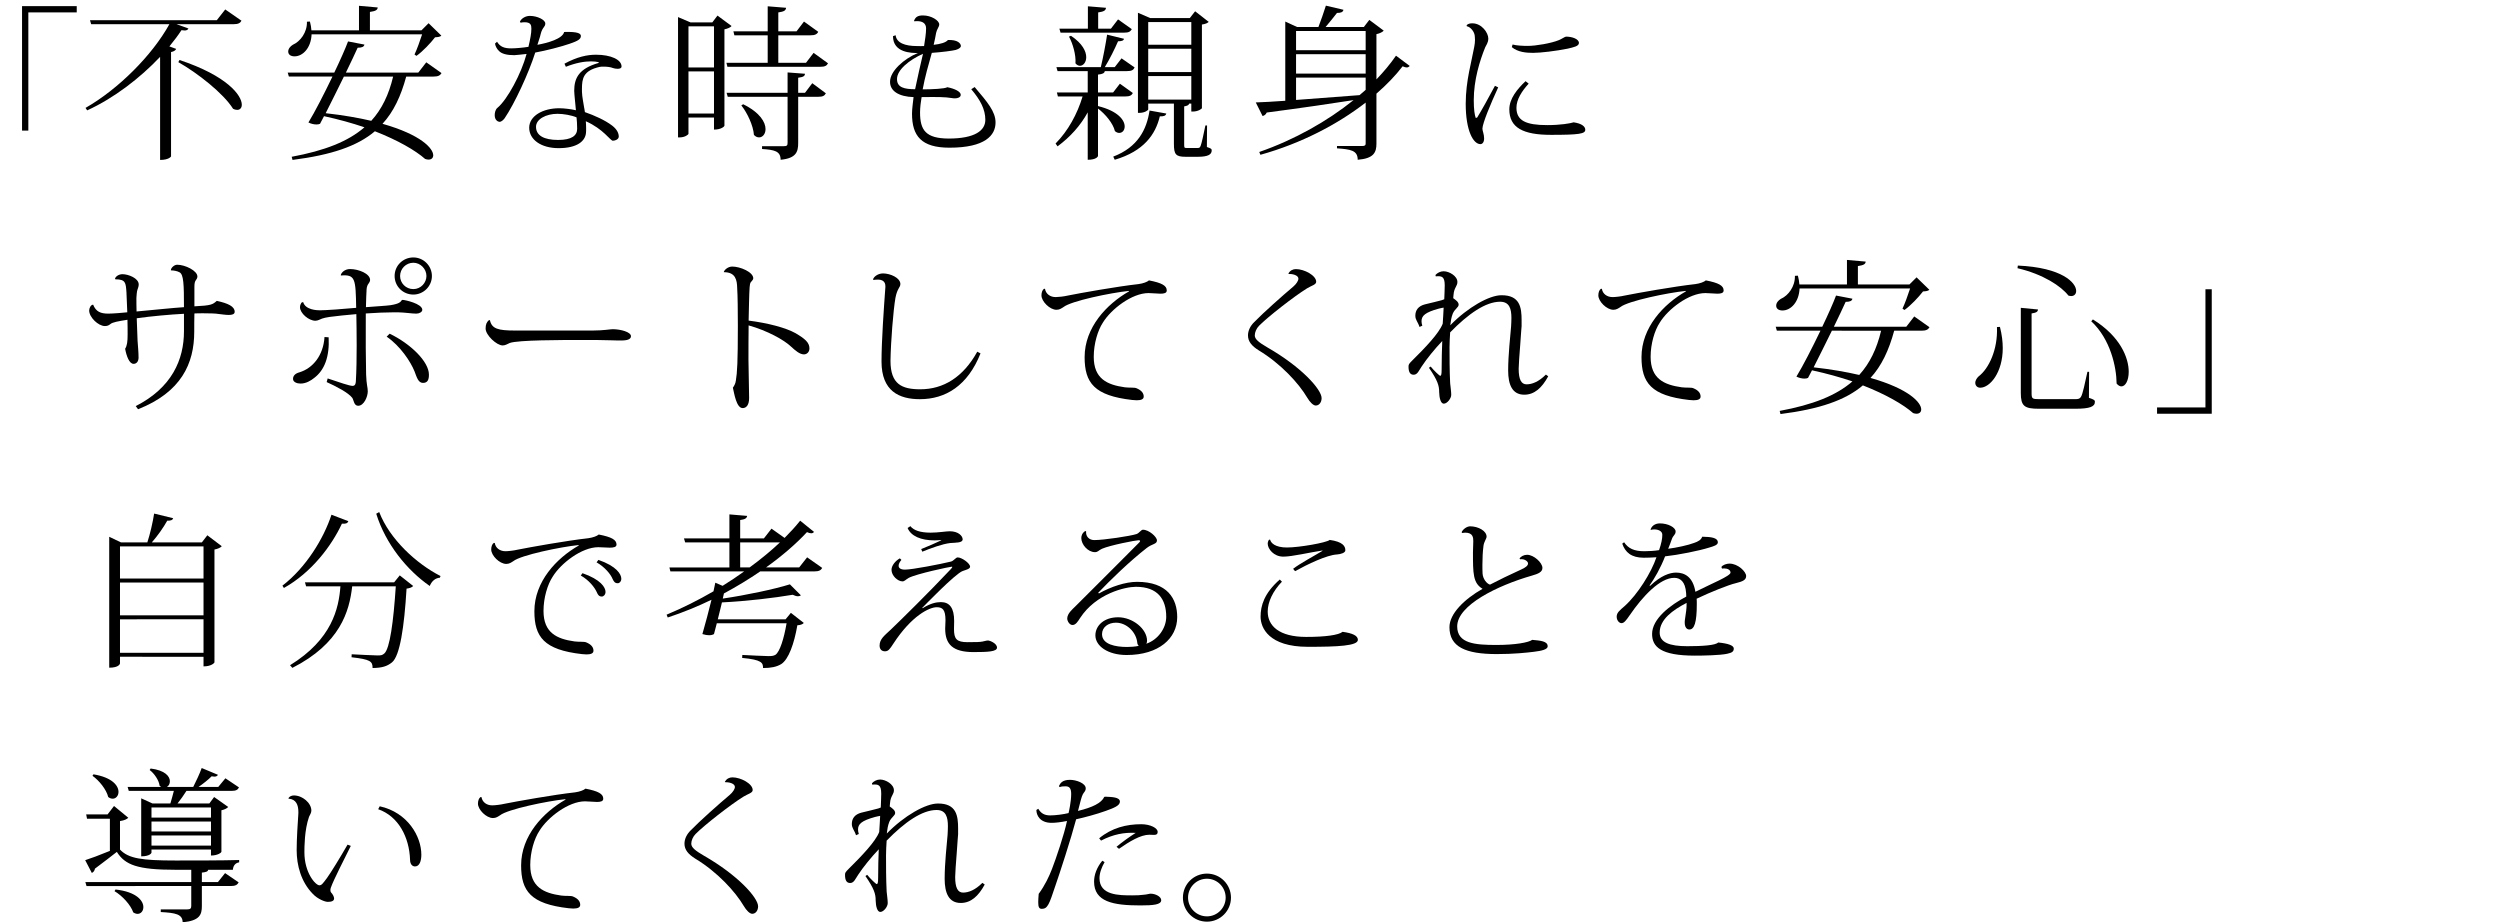 <?xml version="1.0" encoding="utf-8"?>
<!-- Generator: Adobe Illustrator 12.0.1, SVG Export Plug-In . SVG Version: 6.00 Build 51448)  -->
<!DOCTYPE svg PUBLIC "-//W3C//DTD SVG 1.1//EN" "http://www.w3.org/Graphics/SVG/1.1/DTD/svg11.dtd">
<svg  version="1.1" xmlns="http://www.w3.org/2000/svg" xmlns:xlink="http://www.w3.org/1999/xlink" width="452.527" height="166.95" viewBox="0 0 452.527 166.95"
	 style="overflow:visible;enable-background:new 0 0 452.527 166.95;" xml:space="preserve">
<g id="bg">
	<rect style="fill:none;" width="452.527" height="166.667"/>
</g>
<g id="img-voiceIntroduction-catch-004-ol">
	<g>
		<path d="M3.99,23.64V1.11h9.9v1.14H5.13v21.39H3.99z"/>
		<path d="M31.95,4.38l2.16,0.78c-0.12,0.24-0.33,0.36-0.69,0.36c-0.15,0-0.36-0.03-0.57-0.06c-0.63,0.96-1.38,1.95-2.19,2.94
			l1.23,0.45c-0.12,0.27-0.42,0.48-0.93,0.57v18.9c0,0-0.36,0.63-1.98,0.63V10.29c-3.63,3.84-8.34,7.47-13.2,9.69l-0.3-0.45
			c5.94-3.39,12.06-9.51,15.18-15.15H16.5l-0.21-0.72h22.95l1.53-1.95l2.94,2.04c-0.24,0.42-0.57,0.63-1.44,0.63H31.95z
			 M32.49,10.86c8.67,2.88,11.28,6.42,11.28,8.1c0,0.57-0.33,0.93-0.84,0.93c-0.21,0-0.48-0.06-0.75-0.21
			c-1.74-2.79-6.45-6.48-9.9-8.43L32.49,10.86z"/>
		<path d="M77.16,11.28l2.76,1.95c-0.24,0.42-0.6,0.63-1.44,0.63h-4.95c-0.96,3.54-2.28,6.36-4.29,8.55
			c6.99,1.98,9.18,4.47,9.18,5.7c0,0.48-0.33,0.78-0.84,0.78c-0.18,0-0.39-0.03-0.63-0.12c-1.77-1.56-4.95-3.39-9.09-5.01
			c-3.18,2.7-7.86,4.29-14.91,5.19l-0.15-0.57c5.97-1.11,10.2-2.76,13.17-5.34c-2.22-0.75-4.68-1.44-7.32-2.01l-0.72,1.38
			c-0.18,0.09-0.42,0.12-0.66,0.12c-0.45,0-0.96-0.12-1.44-0.36c1.14-1.86,2.85-5.19,4.35-8.31h-7.89l-0.21-0.72h8.43
			c1.08-2.25,2.01-4.35,2.49-5.64l2.97,0.57c-0.09,0.39-0.42,0.57-1.23,0.57c-0.48,1.05-1.23,2.67-2.13,4.5h13.11L77.16,11.28z
			 M75.03,9.87c0.42-0.87,0.99-2.46,1.38-3.66H56.4c-0.09,2.43-1.56,3.99-3.09,3.99c-0.66,0-1.14-0.3-1.14-0.87
			c0-0.51,0.39-0.96,0.84-1.23c1.32-0.57,2.61-2.22,2.55-4.17L56.1,3.9c0.15,0.57,0.24,1.11,0.27,1.59h8.61V1.05l3.39,0.3
			c-0.03,0.45-0.36,0.66-1.41,0.81v3.33h9.33l1.29-1.29l2.31,2.25c-0.21,0.21-0.57,0.27-1.14,0.3c-0.81,1.05-2.22,2.55-3.36,3.36
			L75.03,9.87z M62.25,13.86c-1.08,2.22-2.31,4.65-3.3,6.63c3.21,0.36,5.94,0.84,8.25,1.38c1.89-2.07,3.18-4.71,3.96-8.01H62.25z"/>
		<path d="M94.112,3.913c0.28-0.616,1.064-1.036,1.792-1.036c1.344,0,2.8,0.7,2.8,1.372c0,0.672-0.532,0.644-0.84,1.932
			c-0.112,0.56-0.42,1.344-0.588,1.932c1.82-0.336,4.536-1.064,4.844-2.324c2.576-0.084,3.024,0.308,3.024,0.728
			c0,0.588-0.56,0.896-2.016,1.4c-1.428,0.504-4.34,1.26-6.244,1.596c-1.176,3.724-3.752,9.268-5.544,11.9
			c-0.252,0.336-0.616,0.644-0.896,0.644c-0.252,0-0.896-0.252-0.896-1.204c0-0.42,0.112-1.036,0.504-1.344
			c1.792-1.484,4.312-6.188,5.264-9.744c-0.896,0.112-1.848,0.196-2.24,0.224c-1.316,0-2.324-0.252-2.8-0.812
			c-0.28-0.252-0.616-0.812-0.672-1.288l0.364-0.336c0.56,0.924,1.316,1.204,2.548,1.204c0.756,0,2.1-0.112,3.136-0.28
			c0.336-1.428,0.532-2.436,0.532-3.276c0-0.672-0.112-1.176-1.26-1.176c-0.196,0-0.42,0.028-0.7,0.084L94.112,3.913z
			 M102.176,11.529c2.324-1.26,4.144-1.624,5.712-1.624c2.688,0,4.62,0.896,4.62,2.128c0,0.308-0.308,0.42-0.7,0.42
			c-0.308,0-0.644-0.056-0.868-0.14c-0.364-0.168-1.064-0.252-1.68-0.252c-0.28,0-0.532,0-0.756,0.056
			c-2.912,0.672-3.164,2.072-3.164,3.976v0.504c0.028,0.98,0.28,2.044,0.392,2.856c0.056,0.224,0.112,0.616,0.14,0.84
			c1.764,0.616,3.64,1.456,4.928,2.436c0.952,0.728,1.204,1.456,1.204,2.016c-0.028,0.448-0.588,0.728-1.064,0.728
			s-1.68-2.1-4.9-3.528c0.028,0.308,0.056,0.784,0.056,1.288c0,0.308,0,0.588-0.028,0.84c-0.14,1.456-1.568,2.744-4.956,2.744
			c-3.164,0-5.32-1.54-5.32-3.696c0-2.128,2.464-3.528,5.432-3.528c0.868,0,2.24,0.168,3.024,0.364
			c-0.028-0.504-0.308-2.94-0.308-3.5c0-2.296,0.812-4.032,4.424-5.068v-0.14c-0.392-0.084-0.868-0.14-1.4-0.14
			c-1.176,0-2.688,0.252-4.536,0.98L102.176,11.529z M104.36,21.245c-0.924-0.392-2.38-0.644-3.444-0.644
			c-2.1,0-3.892,0.98-3.892,2.352c0,1.54,1.372,2.38,4.004,2.38c2.492,0,3.444-0.812,3.444-2.016
			C104.472,22.617,104.416,21.665,104.36,21.245z"/>
		<path d="M129.87,2.82l2.55,1.89c-0.18,0.24-0.69,0.48-1.29,0.6v17.46c0,0.09-0.54,0.69-1.89,0.69v-2.19h-4.62v2.94
			c0,0.15-0.63,0.66-1.59,0.66h-0.3V3.09l2.25,0.96h3.96L129.87,2.82z M129.24,4.77h-4.62v7.44h4.62V4.77z M124.62,20.55h4.62v-7.62
			h-4.62V20.55z M147.271,9.57l2.61,1.89c-0.24,0.45-0.57,0.63-1.41,0.63h-16.8l-0.18-0.72h7.47V6.39h-6.03l-0.18-0.72h6.21V1.14
			l3.33,0.27c-0.06,0.51-0.39,0.69-1.41,0.84v3.42h3.3l1.35-1.77l2.58,1.86c-0.24,0.45-0.6,0.63-1.44,0.63h-5.79v4.98h5.01
			L147.271,9.57z M145.71,16.8l1.32-1.74l2.46,1.83c-0.24,0.45-0.57,0.63-1.38,0.63h-3.63v8.37c0,1.59-0.36,2.76-3.18,3.03
			c0-1.59-1.17-1.8-3.36-1.95v-0.51h3.93c0.54,0,0.69-0.12,0.69-0.57v-8.37h-10.83l-0.21-0.72h11.04v-3.69l3.15,0.24
			c-0.03,0.39-0.24,0.6-1.23,0.72v2.73H145.71z M134.52,18.87c3.06,1.5,4.05,3.27,4.05,4.5c0,0.9-0.54,1.5-1.17,1.5
			c-0.3,0-0.63-0.12-0.93-0.45c-0.12-1.68-1.2-3.99-2.28-5.34L134.52,18.87z"/>
		<path d="M176.424,15.757c2.296,2.716,3.78,4.424,3.78,6.412c0,2.324-1.876,4.564-8.344,4.564c-5.096,0-6.776-2.128-6.776-6.16
			c0-0.896,0.196-2.184,0.28-2.996c-2.66-0.084-4.284-1.092-4.256-2.8c0-1.904,2.548-4.172,5.04-5.18c-1.064,0-4.508,0-4.508-3.052
			l0.476-0.168c0.168,1.4,1.708,1.96,3.892,1.96c0.168,0,1.064,0.028,1.26,0c0.168-1.092,0.364-2.268,0.364-3.192
			c0-0.98-0.728-1.316-1.596-1.316c-0.168,0-0.364,0-0.532,0.028l-0.056-0.084c0.252-0.672,0.644-0.98,1.624-0.98
			c1.512,0,2.94,0.924,2.94,1.624c0,0.448-0.42,0.84-0.56,1.512c-0.112,0.672-0.28,1.456-0.448,2.184
			c1.26-0.14,2.212-0.42,2.576-0.868c1.708-0.084,2.352,0.588,2.352,1.092c0,0.224-0.28,0.504-0.924,0.7
			c-0.532,0.14-2.604,0.42-4.34,0.532c-0.588,2.072-1.26,4.424-1.652,6.608c1.708,0,4.06-0.112,4.452-0.392
			c1.316,0.252,2.436,0.784,2.436,1.372c0,0.476-0.56,0.644-1.036,0.644c-0.14,0-0.28,0-0.42-0.028
			c-1.512-0.252-2.828-0.224-5.628-0.196c-0.14,0.756-0.28,1.96-0.28,2.772c0,3.22,1.036,4.704,5.152,4.732
			c4.844,0,6.664-1.484,6.664-3.388c0-1.904-0.896-3.584-2.548-5.544L176.424,15.757z M167.072,9.737
			c-2.52,1.12-4.732,2.94-4.704,4.592c0,1.512,1.344,1.82,3.276,1.82C166.036,14.217,166.652,11.557,167.072,9.737z"/>
		<path d="M198.75,17.46v1.74c3.66,0.9,4.83,2.58,4.83,3.69c0,0.69-0.42,1.17-0.99,1.17c-0.24,0-0.51-0.09-0.78-0.33
			c-0.33-1.41-1.74-3.09-3.06-4.08v8.58c0,0.06-0.24,0.69-1.86,0.69v-8.58c-1.32,2.4-3.15,4.44-5.46,6.15l-0.36-0.51
			c2.28-2.31,3.93-5.34,4.89-8.52h-4.47l-0.18-0.72h5.58v-3.87h-5.46l-0.21-0.72h8.04c0.42-1.74,0.87-4.11,1.14-5.88l3.06,0.75
			c-0.09,0.33-0.39,0.45-1.08,0.45c-0.6,1.38-1.5,3.21-2.4,4.68h1.8l1.23-1.59l2.37,1.65c-0.24,0.48-0.54,0.66-1.38,0.66h-4.02
			c-0.06,0.36-0.36,0.54-1.23,0.63v3.24h2.73l1.23-1.59l2.34,1.68c-0.21,0.45-0.57,0.63-1.38,0.63H198.75z M191.97,5.91l-0.21-0.72
			h5.16V1.14l3.27,0.27c-0.03,0.48-0.36,0.69-1.41,0.84v2.94h2.31l1.29-1.68l2.49,1.77c-0.27,0.45-0.57,0.63-1.38,0.63H191.97z
			 M193.86,6.48c2.07,1.38,2.76,2.82,2.76,3.87c0,0.93-0.54,1.56-1.14,1.56c-0.27,0-0.57-0.15-0.81-0.45
			c0.12-1.5-0.48-3.57-1.17-4.83L193.86,6.48z M211.11,20.55c-0.09,0.39-0.42,0.54-1.17,0.51c-0.78,3.27-2.88,6.3-8.16,7.86
			l-0.27-0.57c4.47-1.71,6.06-4.92,6.57-8.34L211.11,20.55z M218.49,22.71l-0.03,3.9c0.78,0.27,0.87,0.33,0.87,0.63
			c0,0.72-0.66,1.14-2.49,1.14h-2.25c-1.77,0-2.1-0.45-2.1-2.34v-7.29h-4.65v1.05c0,0.15-0.63,0.63-1.59,0.63h-0.27V2.31l2.22,0.96
			h7.17l0.96-1.23l2.46,1.92c-0.21,0.21-0.57,0.39-1.23,0.48v15.12c0,0.15-0.72,0.63-1.62,0.63h-0.3v-1.44h-0.39
			c-0.06,0.27-0.27,0.39-0.9,0.51v6.81c0,0.66,0,0.72,0.45,0.72h1.95c0.33,0,0.45-0.03,0.6-0.45c0.15-0.36,0.51-2.01,0.84-3.63
			H218.49z M215.64,3.99h-7.8V8.1h7.8V3.99z M215.64,13.05V8.82h-7.8v4.23H215.64z M207.84,13.771v4.26h7.8v-4.26H207.84z"/>
		<path d="M249.15,14.37c1.35-1.41,2.55-2.85,3.54-4.29l2.489,1.86c-0.149,0.15-0.299,0.27-0.539,0.27c-0.18,0-0.42-0.06-0.75-0.21
			c-1.29,1.68-2.881,3.33-4.74,4.95v9.03c0,1.59-0.45,2.7-3.391,2.94c0-1.71-1.289-1.89-3.75-2.07v-0.42h4.471
			c0.54,0,0.72-0.09,0.72-0.45v-7.41c-5.069,3.93-11.64,7.38-19.05,9.45l-0.21-0.51c6.39-2.22,12.33-5.58,17.069-9.39
			c-4.02,0.63-9.119,1.38-15.72,2.25c-0.149,0.36-0.45,0.57-0.75,0.63l-1.229-2.46c1.26-0.03,3.119-0.15,5.34-0.3V3.9l2.13,0.99
			h3.87c0.42-1.08,0.99-2.73,1.35-3.87l3.18,0.75c-0.09,0.42-0.42,0.57-1.17,0.57c-0.539,0.72-1.41,1.77-2.069,2.55h6.93l0.99-1.29
			l2.61,1.95c-0.211,0.24-0.721,0.51-1.32,0.63V14.37z M247.2,5.61H234.6v3.48H247.2V5.61z M247.2,13.32V9.81H234.6v3.51H247.2z
			 M234.6,14.041v4.05c3.33-0.24,7.32-0.54,11.49-0.87l1.11-0.96v-2.22H234.6z"/>
		<path d="M271.188,15.813c-1.428,3.108-2.827,6.496-2.855,7.476c0,0.392,0.309,1.008,0.309,1.764c0,0.728-0.336,1.036-0.672,1.036
			c-1.261,0-2.66-2.352-2.66-7.308c0-4.172,1.092-7.728,1.539-10.276c0.084-0.448,0.141-0.868,0.141-1.288
			c0-0.168-0.028-0.364-0.028-0.532c0-0.952-0.84-1.848-1.456-1.932l-0.027-0.196c0.252-0.28,0.672-0.336,1.035-0.336
			c1.709,0,2.885,1.736,2.885,2.744c0,0.784-0.393,1.204-0.561,1.596c-1.008,2.492-2.072,5.936-2.072,9.576
			c0,1.708,0.168,2.744,0.365,3.22l0.252-0.084c0.475-0.728,2.268-3.92,3.219-5.74L271.188,15.813z M276.704,15.141
			c-1.26,1.372-2.212,2.884-2.212,4.368c0,2.324,1.708,3.136,5.572,3.136c2.408,0,4.172-0.308,4.787-0.504
			c1.513,0.224,2.101,0.784,2.101,1.344c0,0.728-1.036,0.924-6.188,0.924c-5.067,0-7.56-1.288-7.56-4.62
			c0-1.904,1.399-3.64,2.94-5.096L276.704,15.141z M273.792,8.057c0.7,0.196,1.876,0.252,2.772,0.252
			c1.428,0,4.256-0.476,5.656-1.064c0.476-0.196,1.063-0.616,1.26-0.616c1.063,0,2.324,0.42,2.324,1.148
			c0,0.588-0.98,0.784-2.072,1.036c-2.072,0.42-4.872,0.756-6.217,0.756c-1.231,0-2.744-0.112-3.863-1.036L273.792,8.057z"/>
		<path d="M30.93,48.91c0-0.42,0.6-0.99,1.14-0.99c1.44,0,3.66,1.08,3.66,2.13c0,0.33-0.18,0.51-0.33,0.75
			c-0.12,0.18-0.21,0.48-0.21,1.14v3.51c3.09-0.15,3.3-0.33,4.05-0.99c2.07,0.45,3.24,1.02,3.24,1.98c0,0.45-0.48,0.57-1.08,0.57
			c-0.57,0-1.26-0.12-1.86-0.18c-0.51-0.09-1.59-0.12-2.73-0.12c-0.54,0-1.11,0-1.62,0.03c-0.03,1.02-0.03,2.22-0.03,3.3
			c0,5.79-2.37,10.95-10.17,14.04l-0.42-0.57c6.54-3.33,8.73-8.4,8.73-13.56V56.8c-2.43,0.12-6.06,0.45-8.55,0.81l0.15,4.05
			c0.06,0.99,0.18,2.04,0.18,3.06c0,0.66-0.33,1.14-0.9,1.14c-0.78,0-1.29-1.41-1.53-2.73c0.36-0.57,0.45-1.32,0.45-2.58
			c0-0.69,0-1.65-0.03-2.67c-1.71,0.27-2.7,0.45-3.09,0.78c-0.27,0.21-0.51,0.36-0.99,0.36c-1.2,0-2.85-1.59-2.85-2.82
			c0-0.42,0.3-1.05,0.72-1.05c0.51,1.26,1.32,1.62,2.76,1.62c0.78,0,2.97-0.18,3.42-0.24l-0.15-3.6c-0.12-1.77-0.15-2.37-2.01-2.37
			l-0.06-0.15c0.18-0.45,0.75-0.78,1.35-0.78c1.05,0,2.94,0.72,2.94,1.86c0,0.36-0.15,0.69-0.24,0.99c-0.09,0.24-0.15,0.9-0.18,1.44
			c0,0.72,0,1.56,0.03,2.46c3-0.27,6.66-0.66,8.58-0.78c0-4.14-0.06-5.88-0.78-6.3c-0.42-0.24-1.05-0.36-1.56-0.36L30.93,48.91z"/>
		<path d="M59.49,61.061c0.18,3.57-0.78,5.94-2.58,7.32c-0.66,0.54-1.53,1.05-2.52,1.05c-0.63,0-1.35-0.27-1.35-0.84
			s0.39-0.99,1.17-1.2c2.46-0.75,4.32-3.09,4.53-6.39L59.49,61.061z M61.68,49.81c0.09-0.48,0.75-1.11,1.68-1.11
			c1.56,0,3.63,0.84,3.63,1.98c0,0.24-0.15,0.48-0.3,0.69c-0.12,0.12-0.3,0.51-0.33,0.96c-0.03,0.81-0.12,2.04-0.12,3.27
			c1.86-0.15,3.6-0.24,4.47-0.36c1.62-0.27,1.77-0.57,2.04-0.93c0.06-0.03,0.09-0.03,0.12-0.03c0.42,0,3.57,0.69,3.57,1.8
			c0,0.39-0.54,0.69-1.08,0.69c-0.81,0-2.01-0.21-3.33-0.24H71.4c-1.47,0-3.42,0.09-5.19,0.21c-0.03,3.87,0,9.03,0.06,11.04
			c0.06,1.89,0.3,2.31,0.3,3.06c0,0.96-0.69,2.61-1.74,2.61c-0.75,0-0.78-0.96-1.05-1.41c-0.69-0.96-3-2.13-4.65-2.88l0.18-0.66
			c2.13,0.72,3.99,1.35,4.5,1.35c0.48,0,0.57-0.39,0.6-0.78c0.12-2.01,0.15-4.32,0.15-6.57c0-2.01-0.03-3.96-0.06-5.64
			c-1.68,0.15-3.6,0.33-4.86,0.51c-0.57,0.09-1.02,0.18-1.35,0.3c-0.27,0.09-0.75,0.39-1.2,0.39c-1.2,0-2.79-1.35-2.79-2.46
			c0-0.33,0.15-0.66,0.3-0.84l0.27-0.09c0.39,1.41,2.46,1.5,3.03,1.5c0.96,0,4.44-0.24,6.57-0.45c-0.09-5.28-0.15-6.06-2.76-5.85
			L61.68,49.81z M70.53,60.4c3.75,1.8,7.11,5.04,7.11,7.41c0,0.84-0.18,1.5-1.08,1.5c-0.87,0-1.14-1.08-1.53-2.1
			c-0.72-1.77-2.58-4.59-5.04-6.27L70.53,60.4z M74.82,46.6c1.83,0,3.36,1.5,3.36,3.36c0,1.86-1.53,3.36-3.36,3.36
			c-1.89,0-3.39-1.5-3.39-3.36C71.43,48.04,72.99,46.6,74.82,46.6z M77.19,49.96c0-1.29-1.08-2.4-2.37-2.4c-1.35,0-2.4,1.11-2.4,2.4
			c0,1.29,1.05,2.37,2.4,2.37C76.17,52.33,77.19,51.19,77.19,49.96z"/>
		<path d="M107.28,59.83c1.98,0,3.15-0.24,3.63-0.24c1.44,0,3.3,0.51,3.3,1.26c0,0.51-0.54,0.78-1.71,0.78c-0.54,0-1.17,0-1.77-0.03
			c-1.29-0.06-3.63-0.06-5.46-0.06c-3.54,0-11.52,0-12.99,0.54c-0.39,0.15-0.78,0.45-1.29,0.45c-1.08,0-3.09-1.86-3.09-3.06
			c0-0.72,0.18-1.14,0.57-1.5l0.21-0.03c0.33,1.59,1.5,1.89,4.56,1.89H107.28z"/>
		<path d="M131.01,49.24c0.15-0.48,0.84-0.99,1.53-0.99c1.44,0,3.81,0.99,3.81,2.13c0,0.27-0.27,0.45-0.48,0.75
			c-0.09,0.15-0.15,0.45-0.18,0.87c-0.09,1.23-0.12,3.75-0.18,6.03c3.51,0.45,6.72,1.29,8.49,2.28c1.68,0.99,2.52,1.68,2.52,2.76
			c0,0.66-0.48,1.08-0.99,1.08c-0.78,0-1.59-0.72-2.34-1.41c-1.26-1.2-4.26-2.88-7.68-3.84c-0.03,2.16-0.03,4.41-0.03,6.24
			c0,0.99,0.12,5.82,0.12,6.9c0,1.32-0.54,1.83-1.17,1.83c-1.14,0-1.53-2.67-1.77-3.69c0.21-0.3,0.48-0.75,0.54-1.29
			c0.24-1.41,0.36-3.39,0.36-9.93c0-2.7-0.03-5.4-0.12-6.78c-0.03-1.47-0.27-2.91-2.4-2.91L131.01,49.24z"/>
		<path d="M158.024,50.557c0.252-0.644,1.064-1.064,1.82-1.064c1.288,0,3.108,0.784,3.136,1.904c0,0.644-0.56,0.756-0.896,2.52
			c-0.392,2.268-0.84,7.896-0.896,11.396c0,4.256,2.072,5.152,5.404,5.152c4.172,0,7.756-2.184,10.304-6.804l0.588,0.308
			c-2.324,5.852-6.328,8.288-10.976,8.288c-3.752,0-6.944-1.456-6.944-6.804c0-3.752,0.42-9.632,0.7-13.496v-0.168
			c0-0.308-0.084-1.176-1.316-1.176c-0.28,0-0.616,0.028-0.84,0.056L158.024,50.557z"/>
		<path d="M189.16,52.292c0.14,0.896,0.924,1.484,1.932,1.484c0.476,0,1.512-0.112,2.212-0.28c2.212-0.448,8.96-1.652,12.768-2.072
			c0.84-0.112,1.596-0.392,1.904-0.672c2.324,0.448,3.22,0.952,3.22,1.82c0,0.476-0.476,0.588-1.148,0.588
			c-0.616,0-1.428-0.112-2.156-0.112c-2.996,0-6.776,2.912-8.26,5.348c-0.924,1.4-1.652,3.808-1.652,6.188
			c0,3.976,2.436,5.068,5.6,5.516c0.784,0.112,1.764,0,2.128,0.168c0.952,0.392,1.316,0.924,1.316,1.512
			c0,0.476-0.448,0.672-1.26,0.672c-0.252,0-0.532-0.028-0.84-0.056c-6.832-0.784-8.596-3.08-8.596-7.756
			c0-5.376,4.004-9.604,8.036-11.9l-0.028-0.084c-3.276,0.336-10.444,1.82-11.816,2.912c-0.392,0.252-0.728,0.504-1.288,0.504
			c-1.204,0-2.716-1.512-2.716-2.604c0-0.532,0.168-1.008,0.476-1.204L189.16,52.292z"/>
		<path d="M233.204,49.493c0.336-0.532,0.812-0.784,1.372-0.784c1.512,0,3.668,1.148,3.668,2.296c0,0.532-0.813,0.672-1.68,1.204
			c-2.353,1.456-7.141,5.208-8.652,6.748c-0.477,0.476-0.784,1.176-0.784,1.764c0,0.672,0.728,1.26,2.269,2.156
			c6.16,3.528,9.828,7.616,9.828,9.184c0,0.728-0.42,1.344-1.064,1.344c-0.448,0-1.064-0.616-1.54-1.428
			c-1.513-2.576-4.788-6.16-8.792-8.568c-1.204-0.756-1.932-1.568-1.932-2.688c0-0.868,0.42-1.736,1.148-2.436
			c1.597-1.652,5.124-4.788,7.056-6.412c0.561-0.476,0.924-1.064,0.924-1.428c0-0.644-1.147-0.896-1.707-0.84L233.204,49.493z"/>
		<path d="M275.428,59.013c0,0.028-0.141,1.652-0.252,3.416c-0.141,1.764-0.28,3.696-0.28,4.312c0,1.96,0.476,2.828,1.429,2.828
			c0.979,0,2.184-0.448,3.5-1.764l0.42,0.308c-1.148,2.1-2.492,3.332-4.341,3.332c-2.155,0-2.911-1.792-2.911-4.368
			c0-2.856,0.392-6.216,0.531-7.98c0.028-0.532,0.057-1.036,0.057-1.54c0-1.624-0.336-2.94-2.045-2.94
			c-2.631,0-5.795,2.212-9.043,5.544c-0.057,0.756-0.113,2.016-0.113,2.66c0,1.848,0,4.284,0.113,6.552
			c0.055,0.644,0.195,1.484,0.195,2.1c0,0.644-0.729,1.596-1.344,1.596c-0.561,0-0.813-1.008-0.84-2.1c0-1.176-0.28-2.1-1.848-4.396
			l0.307-0.224c0.617,0.756,1.597,1.68,1.736,1.68c0.141,0,0.252-0.168,0.252-1.064c0-1.848,0.057-3.892,0.112-5.236
			c-1.399,1.484-2.772,3.164-3.752,4.648c-0.476,0.7-0.728,1.456-1.428,1.456c-0.644,0-0.925-0.504-0.925-1.456
			c0-0.392,0.057-0.504,0.645-1.092c2.296-2.268,4.872-4.928,5.544-6.692c0.084-0.98,0.112-2.072,0.168-2.912
			c-0.252,0.028-0.672,0.14-0.924,0.196c-2.437,0.672-3.08,1.288-3.08,2.268c0,0.252,0.056,0.532,0.14,0.812l-0.504,0.224
			c-0.308-0.952-0.756-1.26-0.756-2.044c0-0.98,0.532-1.736,1.736-2.044c1.148-0.28,2.352-0.56,3.052-0.756
			c0.168-0.056,0.336-0.112,0.448-0.168c0.027-0.7,0.084-1.82,0.084-2.52c0-1.568-0.504-1.736-1.624-1.624l-0.056-0.252
			c0.363-0.392,0.896-0.672,1.483-0.672c1.009,0,2.492,0.868,2.492,1.932c0,0.7-0.42,0.84-0.644,1.876
			c-0.057,0.336-0.084,0.812-0.112,1.064c0.504,0.364,0.979,0.7,0.979,1.176c0,0.504-0.699,0.756-1.063,1.624
			c-0.28,0.728-0.336,1.26-0.448,2.1c3.164-3.248,7.057-5.432,9.24-5.432c3.388-0.028,3.668,2.24,3.668,4.536V59.013z"/>
		<path d="M289.96,52.292c0.14,0.896,0.924,1.484,1.932,1.484c0.476,0,1.513-0.112,2.212-0.28c2.213-0.448,8.96-1.652,12.768-2.072
			c0.84-0.112,1.597-0.392,1.904-0.672c2.324,0.448,3.221,0.952,3.221,1.82c0,0.476-0.477,0.588-1.148,0.588
			c-0.616,0-1.428-0.112-2.156-0.112c-2.996,0-6.775,2.912-8.26,5.348c-0.924,1.4-1.652,3.808-1.652,6.188
			c0,3.976,2.437,5.068,5.601,5.516c0.784,0.112,1.764,0,2.128,0.168c0.951,0.392,1.316,0.924,1.316,1.512
			c0,0.476-0.449,0.672-1.261,0.672c-0.252,0-0.532-0.028-0.84-0.056c-6.832-0.784-8.596-3.08-8.596-7.756
			c0-5.376,4.004-9.604,8.036-11.9l-0.028-0.084c-3.276,0.336-10.444,1.82-11.815,2.912c-0.393,0.252-0.729,0.504-1.289,0.504
			c-1.203,0-2.715-1.512-2.715-2.604c0-0.532,0.168-1.008,0.475-1.204L289.96,52.292z"/>
		<path d="M346.5,57.28l2.76,1.95c-0.24,0.42-0.6,0.63-1.439,0.63h-4.951c-0.959,3.54-2.279,6.36-4.289,8.55
			c6.99,1.98,9.18,4.47,9.18,5.7c0,0.48-0.33,0.78-0.84,0.78c-0.18,0-0.391-0.03-0.631-0.12c-1.77-1.56-4.949-3.39-9.09-5.01
			c-3.18,2.7-7.859,4.29-14.91,5.19l-0.15-0.57c5.971-1.11,10.201-2.76,13.17-5.34c-2.219-0.75-4.68-1.44-7.318-2.01l-0.721,1.38
			c-0.18,0.09-0.42,0.12-0.66,0.12c-0.449,0-0.961-0.12-1.439-0.36c1.139-1.86,2.85-5.19,4.35-8.31h-7.891l-0.209-0.72h8.43
			c1.08-2.25,2.01-4.35,2.49-5.64l2.969,0.57c-0.09,0.39-0.42,0.57-1.229,0.57c-0.48,1.05-1.23,2.67-2.131,4.5h13.109L346.5,57.28z
			 M344.369,55.87c0.42-0.87,0.99-2.46,1.381-3.66h-20.01c-0.092,2.43-1.561,3.99-3.092,3.99c-0.658,0-1.139-0.3-1.139-0.87
			c0-0.51,0.389-0.96,0.84-1.23c1.32-0.57,2.609-2.22,2.549-4.17l0.541-0.03c0.15,0.57,0.24,1.11,0.27,1.59h8.611v-4.44l3.389,0.3
			c-0.029,0.45-0.359,0.66-1.41,0.81v3.33h9.33l1.291-1.29l2.311,2.25c-0.211,0.21-0.57,0.27-1.141,0.3
			c-0.811,1.05-2.221,2.55-3.359,3.36L344.369,55.87z M331.59,59.86c-1.08,2.22-2.311,4.65-3.301,6.63
			c3.211,0.36,5.939,0.84,8.25,1.38c1.891-2.07,3.18-4.71,3.961-8.01H331.59z"/>
		<path d="M362.01,59.17c0.359,1.41,0.51,2.7,0.51,3.84c0,4.41-2.311,7.17-4.08,7.17c-0.66,0-0.9-0.54-0.9-0.87
			c0-0.39,0.24-0.84,0.631-1.2c1.83-1.38,3.479-4.86,3.299-8.91L362.01,59.17z M365.25,48.07c8.039,0.36,10.559,3.12,10.559,4.59
			c0,0.57-0.359,0.93-0.898,0.93c-0.15,0-0.33-0.03-0.51-0.09c-1.291-1.68-4.561-3.87-9.211-4.95L365.25,48.07z M365.789,55.72
			l3.121,0.3c-0.061,0.39-0.24,0.57-1.17,0.72v14.4c0,1.02,0.119,1.11,1.35,1.11h6.51c0.539,0,0.869-0.03,1.109-0.48
			c0.27-0.45,0.691-2.37,1.141-4.47h0.301l-0.031,4.71c0.9,0.3,1.08,0.42,1.08,0.72c0,0.87-0.869,1.26-3.6,1.26h-6.51
			c-2.67,0-3.301-0.48-3.301-2.88V55.72z M378.84,57.82c4.98,3.09,6.48,6.96,6.48,9.48c0,1.59-0.602,2.64-1.32,2.64
			c-0.27,0-0.57-0.15-0.871-0.51c-0.029-3-1.109-8.04-4.59-11.28L378.84,57.82z"/>
		<path d="M400.35,52.36v22.53h-9.9v-1.14h8.76V52.36H400.35z"/>
		<path d="M37.53,96.891l2.61,1.979c-0.18,0.24-0.69,0.479-1.32,0.601v20.43c0,0.061-0.51,0.721-1.98,0.721v-1.74H21.72v1.199
			c0,0.03-0.12,0.78-1.95,0.78v-23.7l2.13,1.02h4.77c0.51-1.56,0.99-3.66,1.23-5.22l3.45,0.841c-0.09,0.299-0.39,0.479-1.08,0.449
			c-0.66,1.2-1.71,2.7-2.79,3.93h9.06L37.53,96.891z M36.84,98.9H21.72v5.82h15.12V98.9z M36.84,105.44H21.72v5.94h15.12V105.44z
			 M21.72,118.16h15.12v-6.06H21.72V118.16z"/>
		<path d="M51.12,106.01c4.26-3.27,7.47-8.52,8.88-12.84l3.06,1.17c-0.15,0.36-0.42,0.51-1.17,0.45c-1.86,3.99-5.46,8.82-10.5,11.64
			L51.12,106.01z M71.34,105.41l1.02-1.26l2.43,1.92c-0.21,0.24-0.57,0.391-1.2,0.48c-0.42,6.959-1.2,12.18-2.64,13.35
			c-0.9,0.721-1.8,0.99-3.51,1.02c0-1.199-0.36-1.56-3.81-1.949l0.03-0.541c1.44,0.091,3.81,0.181,4.68,0.211
			c0.6,0,0.87-0.03,1.23-0.36c0.99-0.87,1.65-5.729,2.07-12.149h-7.89c-0.51,4.529-2.16,10.35-10.83,14.76l-0.42-0.48
			c7.59-4.68,8.82-10.26,9.12-14.279h-6.21l-0.21-0.721H71.34z M79.62,104.57c-0.81,0.061-1.47,0.6-1.83,1.5
			c-4.11-2.85-7.98-7.59-9.69-13.08l0.54-0.3c1.89,4.89,6.69,9.33,11.1,11.58L79.62,104.57z"/>
		<path d="M89.56,98.293c0.14,0.896,0.924,1.484,1.932,1.484c0.476,0,1.512-0.113,2.212-0.281c2.212-0.447,8.96-1.651,12.768-2.071
			c0.84-0.112,1.596-0.392,1.904-0.672c2.324,0.448,3.22,0.952,3.22,1.819c0,0.448-0.504,0.561-1.232,0.561
			c-0.616,0-1.372-0.084-2.072-0.084c-2.996,0-6.776,2.912-8.26,5.348c-0.924,1.4-1.652,3.809-1.652,6.188
			c0,3.977,2.436,5.068,5.6,5.517c0.784,0.112,1.764,0,2.128,0.168c0.952,0.392,1.316,0.924,1.316,1.513
			c0,0.476-0.448,0.672-1.26,0.672c-0.252,0-0.532-0.028-0.84-0.057c-6.832-0.783-8.596-3.08-8.596-7.756
			c0-5.376,4.004-9.604,8.036-11.9l-0.028-0.084c-3.276,0.336-10.444,1.82-11.816,2.912c-0.392,0.252-0.728,0.504-1.288,0.504
			c-1.204,0-2.716-1.512-2.716-2.604c0-0.532,0.168-1.008,0.476-1.204L89.56,98.293z M105.436,103.753
			c3.304,1.147,4.172,2.575,4.172,3.388c0,0.477-0.336,0.84-0.672,0.84c-0.476,0-0.7-0.279-0.896-0.756
			c-0.392-0.896-1.428-2.212-2.912-3.052L105.436,103.753z M108.32,101.345c3.304,1.147,4.144,2.604,4.144,3.416
			c0,0.476-0.308,0.812-0.644,0.812c-0.504,0-0.7-0.279-0.924-0.756c-0.364-0.896-1.428-2.184-2.912-3.023L108.32,101.345z"/>
		<path d="M146.1,100.881l2.73,1.92c-0.24,0.42-0.57,0.629-1.44,0.629h-9.78c-2.01,1.381-4.23,2.73-6.57,3.99l-0.21,0.93
			c4.29-0.629,9.36-1.709,12.15-2.579l1.98,1.979c-0.12,0.12-0.3,0.18-0.51,0.18c-0.27,0-0.6-0.09-0.96-0.27
			c-3.39,0.57-8.37,1.17-12.81,1.381c-0.24,0.959-0.48,2.039-0.75,3.06h12.27l0.96-1.171l2.34,1.83c-0.21,0.24-0.6,0.391-1.17,0.42
			c-0.57,3.33-1.59,6.181-2.91,7.021c-0.84,0.511-1.86,0.72-3.3,0.72c0-0.93-0.18-1.5-3.78-1.83l0.03-0.539
			c1.35,0.09,3.93,0.18,4.74,0.209c0.57,0,0.9-0.029,1.26-0.239c0.78-0.54,1.53-2.88,2.01-5.7h-12.63l-0.51,1.95
			c-0.27,0.149-0.54,0.21-0.9,0.21c-0.33,0-0.69-0.061-1.2-0.21c0.54-1.83,1.14-4.171,1.65-6.21c-2.55,1.23-5.19,2.31-7.92,3.21
			l-0.21-0.511c2.88-1.199,5.76-2.64,8.49-4.229l0.33-1.56l1.32,0.57c1.35-0.841,2.67-1.711,3.9-2.611h-13.35l-0.18-0.719h10.86
			V98.18h-8.01l-0.21-0.719h8.22V93.11l3.21,0.271c-0.06,0.42-0.36,0.629-1.26,0.75v3.33h4.29l1.38-1.771l2.37,1.68
			c1.05-1.05,2.01-2.101,2.82-3.12l2.52,2.04c-0.15,0.15-0.3,0.24-0.51,0.24s-0.45-0.06-0.78-0.21c-1.95,2.1-4.47,4.29-7.41,6.391h6
			L146.1,100.881z M133.98,102.711h1.71c2.01-1.471,3.87-3,5.49-4.531h-7.2V102.711z"/>
		<path d="M172.684,113.861c0,1.791,0.448,2.379,2.464,2.379c1.736,0,2.184-0.027,2.688-0.111c0.336-0.057,0.7-0.196,1.036-0.196
			c0.252,0,1.596,0.504,1.596,1.288c0,0.729-1.596,0.813-4.256,0.813c-3.78,0-5.124-1.429-5.124-4.256
			c0-0.197,0.056-1.261,0.056-1.484c0-1.988-0.56-2.381-1.596-2.381c-1.316,0-4.536,1.513-7.868,6.637
			c-0.588,0.896-0.868,1.344-1.484,1.344c-0.616,0-0.98-0.393-0.98-1.036c0-1.204,0.896-1.819,2.044-2.911
			c1.876-1.793,6.832-6.664,10.892-10.977c0.14-0.168,0.224-0.28,0.224-0.336c0-0.028-0.028-0.057-0.112-0.057
			c-0.28,0-6.412,1.289-7.812,2.045c-0.476,0.279-0.728,0.615-1.092,0.615c-0.84,0-1.988-1.008-1.988-2.1
			c0-0.756,0.7-1.624,1.512-2.072l0.28,0.28c-0.308,0.364-0.504,0.728-0.504,1.063c0,0.393,0.336,0.701,1.148,0.701
			c1.316,0,6.496-1.009,8.316-1.457c0.504-0.111,0.868-0.756,1.232-0.756c0.728,0,2.24,1.064,2.24,1.68
			c0,0.393-0.7,0.561-1.344,0.785c-1.344,0.476-7.112,6.467-7.336,6.691l0.112,0.027c1.344-0.84,2.408-1.092,3.276-1.092
			c1.596,0,2.408,1.064,2.408,3.416L172.684,113.861z M170.36,97.761c-0.392,0.028-0.784,0.056-1.148,0.056
			c-2.548,0-4.312-0.783-4.928-2.24l0.504-0.336c0.616,0.785,1.848,1.176,3.668,1.176c1.4,0,2.744-0.252,3.472-0.252
			c1.568,0,2.324,0.869,2.324,1.457c0,0.672-1.26,0.588-2.24,0.672c-1.456,0.168-3.556,0.951-5.068,1.568l-0.196-0.477
			c0.952-0.364,2.744-1.148,3.612-1.568V97.761z"/>
		<path d="M198.92,107.421c2.184-1.232,4.816-2.101,6.888-2.101c5.516,0,7.28,3.053,7.28,6.385c0,3.836-3.332,6.859-9.156,6.859
			c-3.388,0-5.656-1.624-5.656-3.556c0-1.765,1.568-3.276,4.116-3.276c2.632,0,5.236,2.1,5.236,4.256c0,0.225-0.056,0.42-0.14,0.532
			c2.1-0.7,3.612-2.8,3.612-4.872c0-3.164-1.512-5.432-5.488-5.432c-1.904,0-7.196,1.204-10.108,5.656
			c-0.364,0.56-0.756,1.26-1.372,1.26c-0.532,0-0.952-0.7-0.952-1.176c0-0.896,0.952-1.68,1.428-2.156
			c2.324-2.296,8.148-8.148,11.452-11.452c0.224-0.196,0.308-0.336,0.308-0.42c0-0.112-0.112-0.14-0.28-0.14
			c-0.504,0-5.124,0.896-6.608,1.539c-0.672,0.309-0.728,0.617-1.288,0.617c-1.26,0-2.464-1.373-2.464-2.549
			c0-0.392,0.14-0.924,0.728-1.287l0.14,0.084c-0.084,0.896,0.532,1.567,1.484,1.567c1.736,0,6.524-0.728,7.644-1.092
			c0.476-0.169,0.84-0.784,1.148-0.784c1.12,0,2.548,1.316,2.548,1.932c0,0.7-0.84,0.588-1.848,1.372
			c-3.136,2.437-6.72,5.937-8.792,8.12L198.92,107.421z M204.016,117.108c0.672,0,1.428-0.056,2.1-0.196
			c-0.112-0.14-0.224-0.279-0.252-0.531c-0.168-1.932-1.904-3.668-3.864-3.668c-1.4,0-2.52,0.812-2.52,2.072
			C199.48,116.66,201.944,117.108,204.016,117.108z"/>
		<path d="M232.044,105.293c-1.624,1.68-2.575,3.668-2.575,5.404c0,2.547,2.016,4.592,6.971,4.592c3.5,0,5.881-0.336,6.58-0.924
			c1.82,0.252,2.772,0.699,2.772,1.455c0,1.092-3.64,1.26-9.044,1.26c-7.084,0-8.568-3.443-8.568-5.459
			c0-1.988,0.645-4.229,3.473-6.721L232.044,105.293z M239.436,99.637c-2.436,0.363-5.543,1.12-7.14,1.12
			c-1.735,0-2.827-1.399-2.827-2.353c0-0.252,0.111-0.56,0.252-0.728l0.195,0.028c0.112,0.56,0.896,1.399,3.023,1.399
			c2.213,0,7.168-0.868,7.757-1.372c2.352,0.336,2.827,1.12,2.827,1.877c0,0.447-0.783,0.699-1.512,0.756
			c-1.82,0.084-5.375,1.791-7.588,3.023l-0.363-0.42c1.287-1.008,3.947-2.408,5.207-3.191L239.436,99.637z"/>
		<path d="M275.052,101.121c0.196-0.393,0.784-0.7,1.372-0.7c1.203,0,2.771,1.428,2.771,2.38c0,0.729-0.728,1.064-1.932,1.4
			c-6.216,1.791-13.496,5.348-13.496,9.184c0,3.107,3.221,3.359,7.084,3.359c3.444,0,5.852-0.447,6.496-0.924
			c1.484,0.141,2.8,0.225,2.8,1.176c0,0.561-1.092,0.813-2.464,0.98c-1.316,0.168-3.695,0.42-6.748,0.42
			c-5.684,0-8.568-1.316-8.568-4.872c0-2.436,2.688-5.067,5.992-6.944c-1.736-1.035-1.736-2.771-1.736-6.607
			c0-0.279,0.057-1.68,0.057-1.988c0-0.588,0-1.568-1.456-1.568c-0.168,0-0.364,0.029-0.588,0.057l-0.056-0.168
			c0.252-0.531,0.951-1.036,1.539-1.036c1.429,0,2.969,0.812,2.969,1.876c0,0.364-0.477,0.924-0.561,1.652
			c-0.14,1.064-0.195,2.268-0.195,3.416c0,0.56,0,1.092,0.027,1.596c0.057,0.98,0.756,1.848,1.344,2.016
			c1.429-0.756,3.809-1.903,5.601-2.715c0.84-0.365,1.288-0.729,1.288-1.121c0-0.392-0.672-0.867-1.428-0.756L275.052,101.121z"/>
		<path d="M311.592,102.633c0.225-0.393,0.98-0.616,1.455-0.616c1.568,0,3.025,1.483,3.025,2.24c0,0.7-0.561,0.979-1.82,1.288
			c-1.344,0.308-4.62,1.623-7.141,2.828c0.028,0.308,0.028,0.644,0.028,0.951c0,3.36-0.448,4.621-1.344,4.621
			c-0.504,0-0.841-0.449-0.841-1.232c0-0.168,0-0.336,0.029-0.504c0.195-1.26,0.336-2.156,0.308-3.08
			c-2.521,1.316-4.872,2.996-4.872,5.376c0,1.792,1.792,2.464,5.012,2.464c2.801,0,5.096-0.168,5.572-0.672
			c1.791,0.168,2.828,0.531,2.828,1.092c0,0.504-0.252,0.756-1.205,0.952c-1.287,0.28-4.311,0.336-5.852,0.336
			c-6.188,0-7.728-1.624-7.728-3.92c0-2.744,3.248-5.208,6.188-6.776c0-0.195-0.028-0.392-0.028-0.615
			c-0.14-2.129-1.093-2.772-2.156-2.772c-2.576,0-5.685,3.304-8.063,6.776c-0.672,0.979-1.037,1.428-1.484,1.428
			c-0.393,0-0.868-0.477-0.868-1.176c0-0.729,0.56-1.148,1.429-1.904c2.352-2.1,4.844-6.076,5.768-8.848
			c-0.813,0.056-1.736,0.084-2.297,0.084c-2.239,0-3.359-0.98-3.891-2.549l0.336-0.252c0.756,1.12,1.791,1.625,3.668,1.625
			c0.644,0,1.875-0.057,2.659-0.197c0.421-1.203,0.589-2.071,0.589-2.771c0-0.699-0.757-0.98-1.457-0.98
			c-0.224,0-0.447,0.029-0.615,0.084l-0.057-0.027c0.141-0.588,0.729-1.148,1.68-1.148c1.541,0,2.856,0.756,2.856,1.457
			c0,0.588-0.392,0.672-0.644,1.287c-0.225,0.616-0.448,1.26-0.7,1.848c1.54-0.195,3.612-0.644,4.704-1.063
			c0.672-0.224,1.26-0.532,1.455-1.12c1.681,0.028,2.828,0.196,2.828,1.036c0,0.476-0.783,0.7-1.539,0.924
			c-1.849,0.589-5.656,1.345-8.008,1.597c-0.813,2.1-1.904,4.004-2.828,5.291l0.14,0.028c1.933-1.848,3.556-2.38,4.676-2.38
			c1.567,0,3.052,0.784,3.5,3.473c2.94-1.484,6.356-2.856,6.356-3.473c0-0.477-0.504-0.756-1.148-0.756
			c-0.141,0-0.252,0-0.393,0.027L311.592,102.633z"/>
		<path d="M43.29,156.09c-0.72,0.121-1.08,0.631-1.14,1.351h-4.47c-0.06,0.3-0.3,0.42-1.14,0.51v1.71h2.91l1.29-1.619l2.46,1.68
			c-0.24,0.449-0.6,0.66-1.44,0.66h-5.22v3.629c0,1.561-0.39,2.641-3.48,2.94c0-1.5-1.35-1.71-3.96-1.86v-0.479h4.74
			c0.6,0,0.78-0.149,0.78-0.63v-3.6H15.66l-0.21-0.721h19.17v-2.22H31.8c-6.93,0-9.15-0.87-10.65-3.24
			c-0.96,0.75-2.31,1.8-3.96,3.03c-0.06,0.359-0.27,0.66-0.57,0.779l-1.2-2.31c0.87-0.271,2.58-0.899,4.47-1.68v-5.82h-4.14
			l-0.15-0.78h3.87l1.17-1.529l2.58,2.13c-0.24,0.239-0.66,0.479-1.5,0.6v5.16c1.53,1.62,3.93,1.979,10.08,1.979
			c3.06,0,8.43,0,11.49-0.09V156.09z M16.92,140.16c3.42,0.57,4.53,2.07,4.53,3.18c0,0.69-0.45,1.23-1.05,1.23
			c-0.27,0-0.54-0.09-0.81-0.301c-0.33-1.35-1.62-2.969-2.85-3.84L16.92,140.16z M20.91,161.01c3.81,0.42,5.04,2.041,5.04,3.181
			c0,0.72-0.45,1.229-1.05,1.229c-0.24,0-0.51-0.09-0.78-0.27c-0.48-1.38-1.98-3-3.39-3.84L20.91,161.01z M23.31,143.16l-0.21-0.72
			h6.09c-0.12-0.06-0.21-0.12-0.3-0.21c-0.12-0.99-0.96-2.221-1.8-2.85l0.18-0.271c2.64,0.33,3.48,1.44,3.48,2.31
			c0,0.45-0.21,0.84-0.54,1.021h4.77c0.51-1.021,1.17-2.4,1.53-3.421l2.94,1.23c-0.12,0.211-0.3,0.33-0.66,0.33
			c-0.12,0-0.3-0.029-0.48-0.061c-0.6,0.601-1.5,1.32-2.37,1.921h3.57l1.29-1.56l2.46,1.649c-0.24,0.45-0.54,0.63-1.38,0.63h-8.13
			c-0.48,0.75-1.08,1.62-1.62,2.28h5.76l0.87-1.171l2.55,1.801c-0.21,0.24-0.66,0.48-1.23,0.6v7.53c0,0.091-0.6,0.66-1.89,0.66
			v-1.08H27.42v0.569c0,0.031-0.24,0.66-1.86,0.66v-10.5l2.04,0.931h3.24c0.21-0.69,0.45-1.56,0.63-2.28H23.31z M38.19,146.16H27.42
			v1.83h10.77V146.16z M27.42,148.711v1.799h10.77v-1.799H27.42z M27.42,153.061h10.77v-1.83H27.42V153.061z"/>
		<path d="M52.216,144.461c0.224-0.336,0.616-0.477,0.98-0.477c1.568,0,3.164,1.373,3.164,2.744c0,0.393-0.252,0.756-0.42,1.12
			c-0.84,2.38-0.84,5.544-0.84,6.44c0,3.695,2.016,5.963,2.716,5.963c0.392,0,0.616-0.307,1.344-1.287
			c0.7-0.952,2.38-3.696,3.752-6.076l0.588,0.225c-1.176,2.407-3.08,6.047-3.612,7.56c-0.056,0.168-0.084,0.308-0.084,0.448
			c0,0.195,0.056,0.363,0.14,0.447c0.308,0.309,0.532,0.784,0.532,1.064c0,0.476-0.504,0.615-1.148,0.615
			c-0.532,0-1.848-0.531-2.688-1.428c-2.156-2.184-2.94-5.207-2.94-7.924c0-2.072,0.196-5.012,0.308-6.664v-0.279
			c0-1.205-0.392-2.297-1.764-2.381L52.216,144.461z M68.736,145.945c5.068,1.119,7.532,5.459,7.532,8.764
			c0,1.092-0.308,2.127-1.148,2.127c-0.476,0-0.896-0.391-0.896-1.231c-0.14-4.032-2.072-7.84-5.768-9.128L68.736,145.945z"/>
		<path d="M87.16,144.293c0.14,0.896,0.924,1.484,1.932,1.484c0.476,0,1.512-0.113,2.212-0.281c2.212-0.447,8.96-1.651,12.768-2.071
			c0.84-0.112,1.596-0.392,1.904-0.672c2.324,0.448,3.22,0.952,3.22,1.819c0,0.477-0.476,0.588-1.148,0.588
			c-0.616,0-1.428-0.111-2.156-0.111c-2.996,0-6.776,2.912-8.26,5.348c-0.924,1.4-1.652,3.809-1.652,6.188
			c0,3.977,2.436,5.068,5.6,5.517c0.784,0.112,1.764,0,2.128,0.168c0.952,0.392,1.316,0.924,1.316,1.513
			c0,0.476-0.448,0.672-1.26,0.672c-0.252,0-0.532-0.028-0.84-0.057c-6.832-0.783-8.596-3.08-8.596-7.756
			c0-5.376,4.004-9.604,8.036-11.9l-0.028-0.084c-3.276,0.336-10.444,1.82-11.816,2.912c-0.392,0.252-0.728,0.504-1.288,0.504
			c-1.204,0-2.716-1.512-2.716-2.604c0-0.532,0.168-1.008,0.476-1.204L87.16,144.293z"/>
		<path d="M131.204,141.492c0.336-0.531,0.812-0.783,1.372-0.783c1.512,0,3.668,1.148,3.668,2.296c0,0.532-0.812,0.672-1.68,1.204
			c-2.352,1.455-7.14,5.207-8.652,6.748c-0.476,0.476-0.784,1.176-0.784,1.764c0,0.672,0.728,1.26,2.268,2.156
			c6.16,3.527,9.828,7.615,9.828,9.184c0,0.729-0.42,1.344-1.064,1.344c-0.448,0-1.064-0.615-1.54-1.428
			c-1.512-2.576-4.788-6.16-8.792-8.568c-1.204-0.756-1.932-1.567-1.932-2.688c0-0.868,0.42-1.736,1.148-2.436
			c1.596-1.652,5.124-4.789,7.056-6.412c0.56-0.477,0.924-1.064,0.924-1.428c0-0.645-1.148-0.896-1.708-0.841L131.204,141.492z"/>
		<path d="M173.428,151.013c0,0.028-0.14,1.651-0.252,3.416c-0.14,1.765-0.28,3.696-0.28,4.312c0,1.961,0.476,2.828,1.428,2.828
			c0.98,0,2.184-0.447,3.5-1.764l0.42,0.309c-1.148,2.1-2.492,3.332-4.34,3.332c-2.156,0-2.912-1.793-2.912-4.369
			c0-2.855,0.392-6.215,0.532-7.979c0.028-0.532,0.056-1.036,0.056-1.54c0-1.624-0.336-2.939-2.044-2.939
			c-2.632,0-5.796,2.211-9.044,5.543c-0.056,0.756-0.112,2.017-0.112,2.66c0,1.848,0,4.284,0.112,6.553
			c0.056,0.644,0.196,1.483,0.196,2.1c0,0.645-0.728,1.596-1.344,1.596c-0.56,0-0.812-1.008-0.84-2.1c0-1.176-0.28-2.1-1.848-4.396
			l0.308-0.224c0.616,0.756,1.596,1.681,1.736,1.681s0.252-0.168,0.252-1.064c0-1.848,0.056-3.893,0.112-5.236
			c-1.4,1.484-2.772,3.164-3.752,4.648c-0.476,0.699-0.728,1.455-1.428,1.455c-0.644,0-0.924-0.504-0.924-1.455
			c0-0.393,0.056-0.504,0.644-1.092c2.296-2.269,4.872-4.929,5.544-6.692c0.084-0.979,0.112-2.072,0.168-2.912
			c-0.252,0.028-0.672,0.14-0.924,0.196c-2.436,0.672-3.08,1.287-3.08,2.268c0,0.252,0.056,0.532,0.14,0.813l-0.504,0.224
			c-0.308-0.952-0.756-1.26-0.756-2.044c0-0.98,0.532-1.736,1.736-2.044c1.148-0.28,2.352-0.56,3.052-0.756
			c0.168-0.056,0.336-0.112,0.448-0.168c0.028-0.7,0.084-1.82,0.084-2.521c0-1.568-0.504-1.736-1.624-1.623l-0.056-0.252
			c0.364-0.393,0.896-0.673,1.484-0.673c1.008,0,2.492,0.868,2.492,1.933c0,0.699-0.42,0.84-0.644,1.875
			c-0.056,0.336-0.084,0.813-0.112,1.064c0.504,0.364,0.98,0.7,0.98,1.176c0,0.504-0.7,0.756-1.064,1.624
			c-0.28,0.728-0.336,1.261-0.448,2.101c3.164-3.248,7.056-5.432,9.24-5.432c3.388-0.029,3.668,2.239,3.668,4.535V151.013z"/>
		<path d="M187.932,146.393c0.476,0.784,1.064,1.204,2.156,1.204c0.98,0,2.436-0.196,3.332-0.42
			c0.056-0.196,0.476-2.072,0.476-3.444c0-1.063-0.336-1.4-1.008-1.4c-0.364,0-0.7,0-1.092,0.141l-0.112-0.195
			c0.224-0.504,0.616-1.121,1.988-1.121c1.148,0,2.856,0.617,2.856,1.541c0,0.531-0.308,0.644-0.532,1.092
			c-0.224,0.447-0.392,1.119-0.868,2.996c2.632-0.645,4.256-1.428,4.76-2.549l0.252-0.027c1.036,0.056,2.576,0.056,2.576,0.896
			c0,0.7-1.008,1.12-2.576,1.681c-1.708,0.615-3.836,1.176-5.348,1.512c-0.924,3.5-3.024,9.939-3.78,12.096
			c-1.092,3.275-1.372,4.116-2.436,4.116c-0.476,0-0.644-0.308-0.644-1.177c0-0.392,0.028-0.896,0.084-1.539
			c1.12-1.512,1.904-3.192,2.408-4.508c0.756-1.961,2.212-6.244,2.716-8.681c-1.12,0.224-2.072,0.337-2.8,0.337
			c-2.1,0-2.744-1.373-2.744-2.324L187.932,146.393z M199.944,156.053c-0.532,0.924-0.924,1.96-0.924,2.912
			c0,3.107,3.528,3.107,5.936,3.107c0.84,0,1.456-0.027,2.044-0.111c0.56-0.028,1.036-0.196,1.26-0.196
			c0.896,0,1.932,0.532,1.932,1.176c0,0.812-1.4,0.952-3.78,0.952c-4.956,0-8.372-0.672-8.372-4.313
			c0-1.203,0.476-2.547,1.484-3.779L199.944,156.053z M202.1,153.281c1.064-0.896,2.492-1.904,3.472-2.521
			c-2.072-0.112-4.06,0.252-6.272,1.399l-0.336-0.42c2.296-1.903,4.956-2.547,7.616-2.547c1.652,0,2.968,0.699,2.968,1.371
			c0,0.477-0.28,0.561-0.672,0.561c-0.252,0-0.56-0.028-0.84-0.028c-1.568,0-3.612,1.231-5.488,2.548L202.1,153.281z"/>
		<path d="M218.47,158.131c2.4,0,4.35,1.949,4.35,4.35s-1.95,4.35-4.35,4.35c-2.43,0-4.35-1.949-4.35-4.35
			C214.12,160.021,216.1,158.131,218.47,158.131z M221.86,162.48c0-1.891-1.53-3.42-3.39-3.42c-1.89,0-3.42,1.529-3.42,3.42
			c0,1.859,1.53,3.391,3.42,3.391C220.39,165.871,221.86,164.28,221.86,162.48z"/>
	</g>
</g>
</svg>

